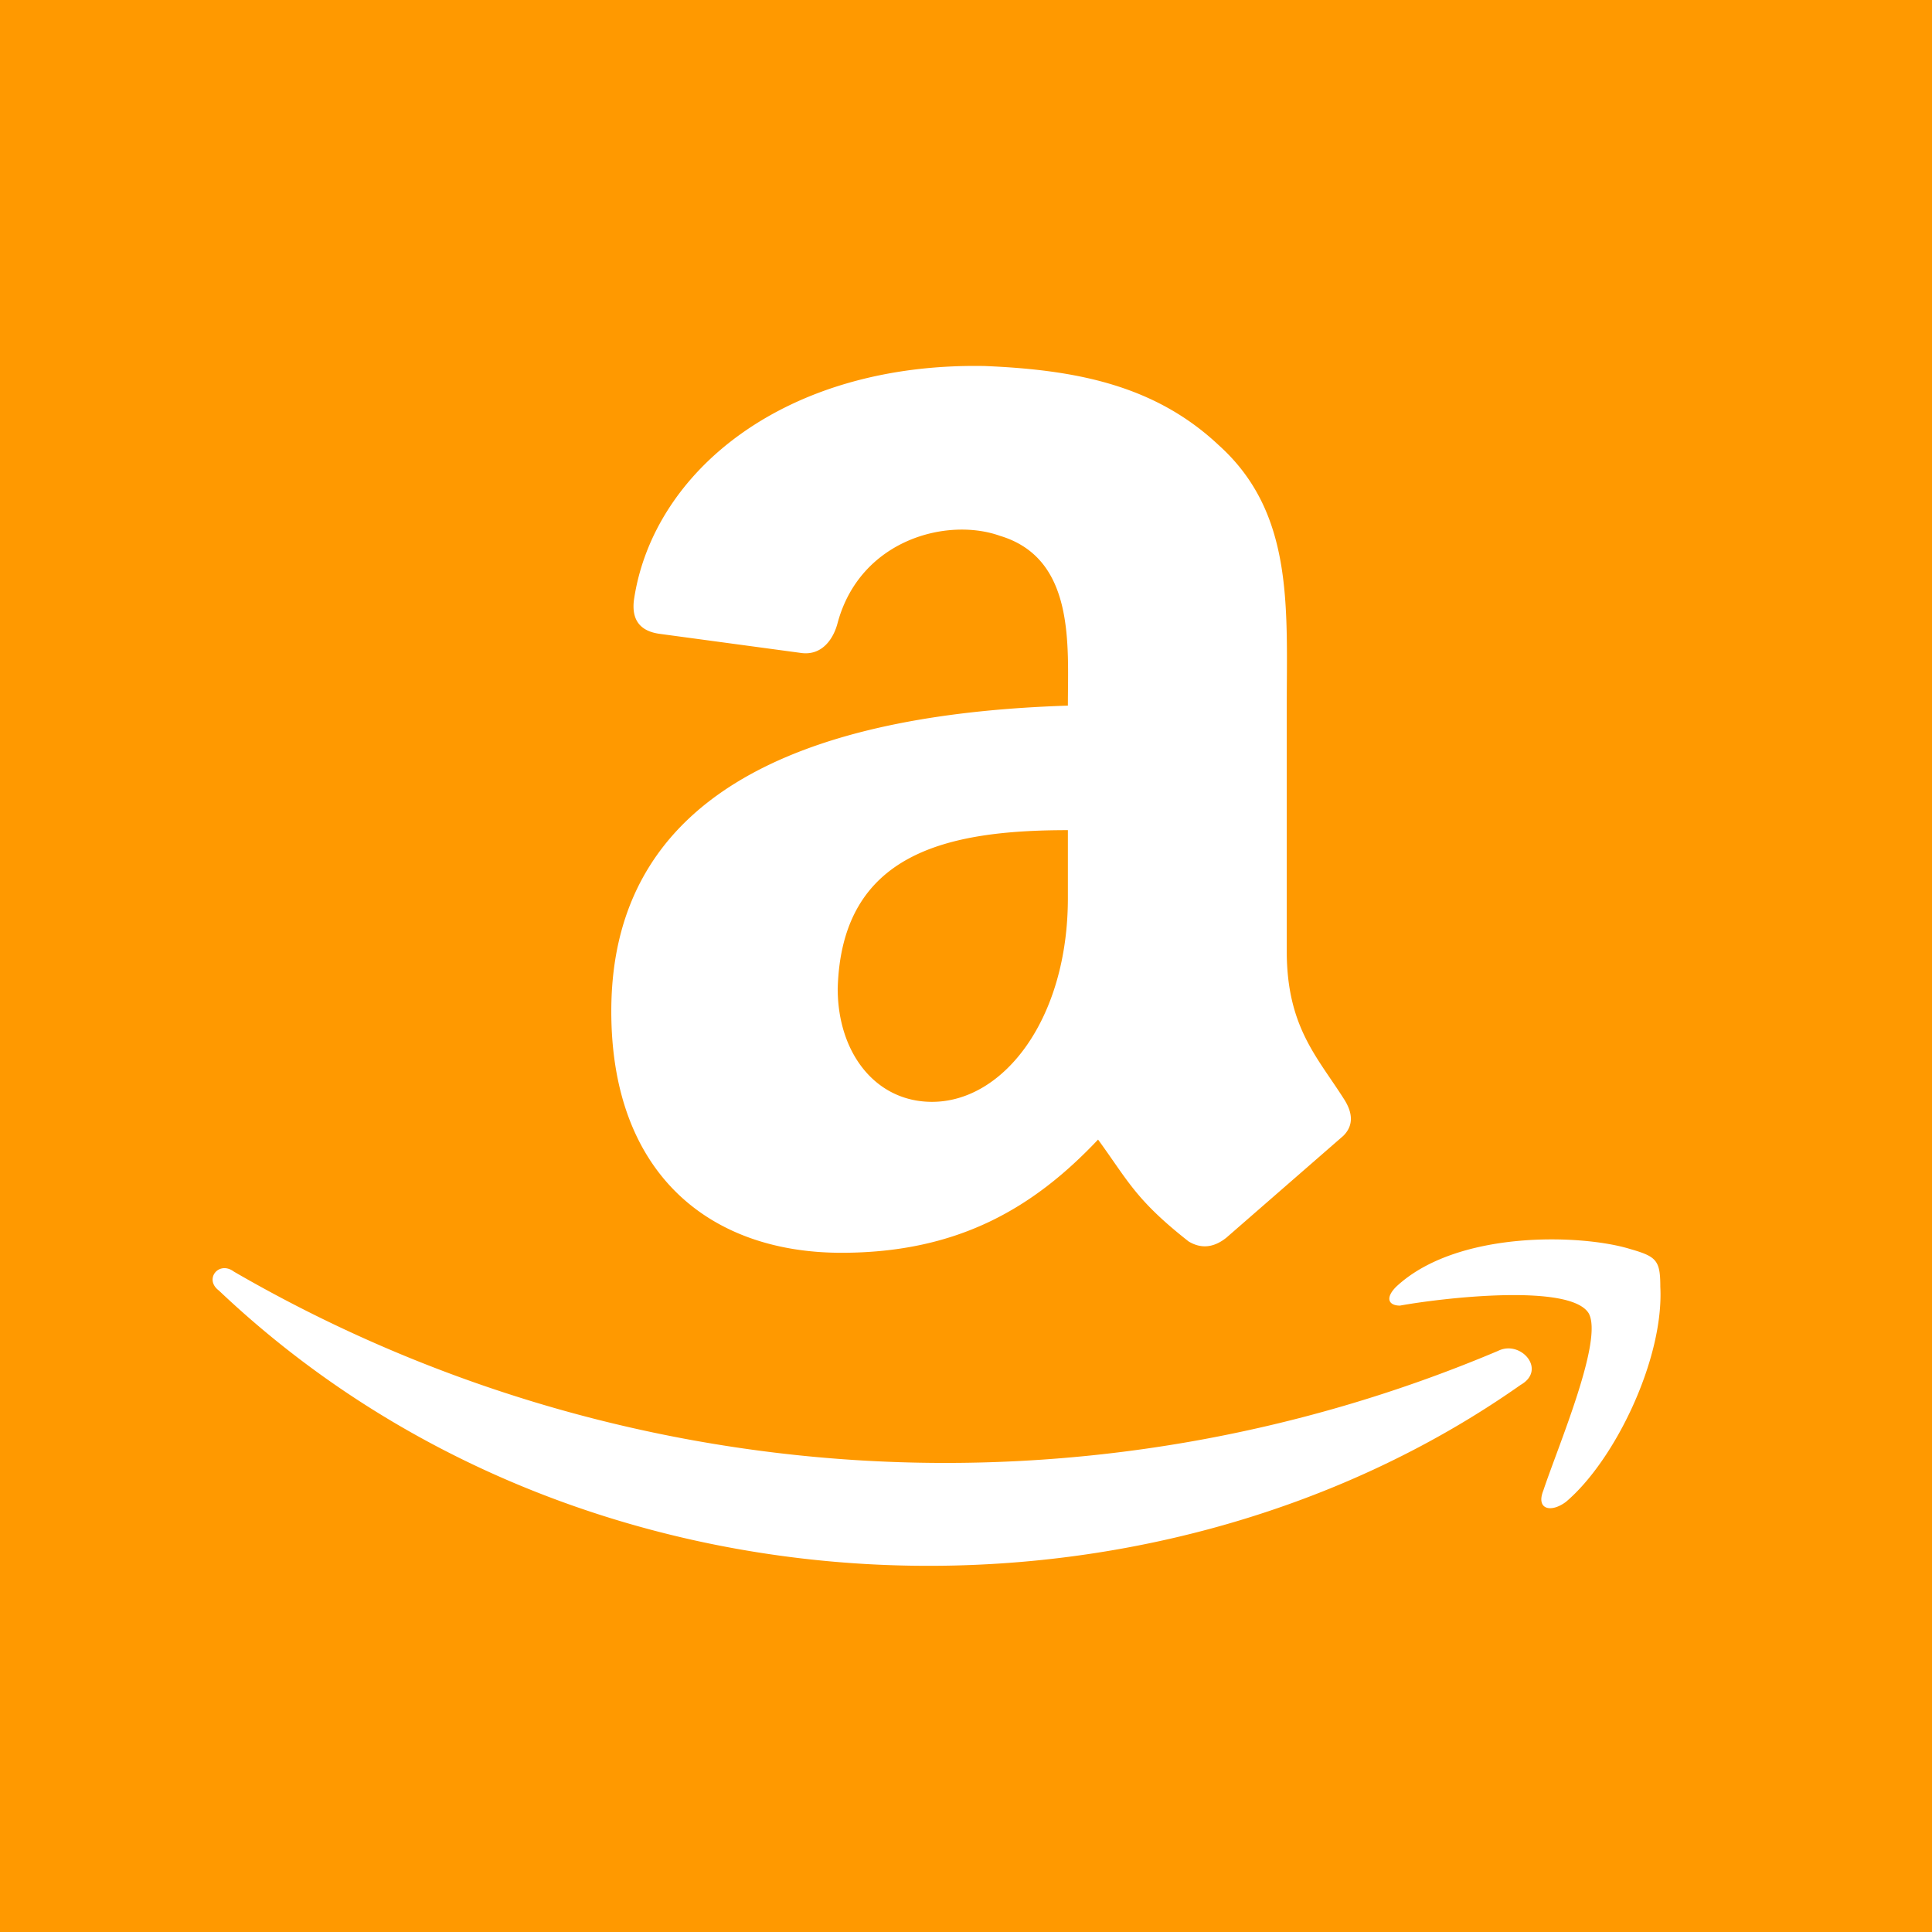 <svg xmlns="http://www.w3.org/2000/svg" viewBox="0 0 512 512">
  <title>Amazon</title>
  <path fill="#FF9900" d="M0 0h512v512H0z" />
  <path
    fill="#FFFFFF"
    d="M283 187c-62 2-121 19-121 81 0 43 26 64 61 64 31 0 51-12 68-30 8 11 10 16 24 27q5 3 10-1l31-27q4-4 0-10c-7-11-15-19-15-39v-64c0-27 2-52-18-70-17-16-38-20-62-21-53-1-88 28-93 62q-1 8 7 9l37 5c6 1 9-4 10-8 6-22 29-28 43-23 20 6 18 29 18 45m-36 105c-15 0-25-13-25-30 1-36 29-42 61-42v18c0 32-17 54-36 54m168 106c13-11 26-38 25-57 0-7-1-8-8-10-13-4-46-5-62 10-3 3-2 5 1 5 11-2 45-6 50 2 4 7-8 35-12 47-2 5 2 6 6 3M58 342c96 91 247 94 345 25 7-4 0-12-6-9A376 376 0 0 1 62 337c-4-3-8 2-4 5"
  />
</svg>

